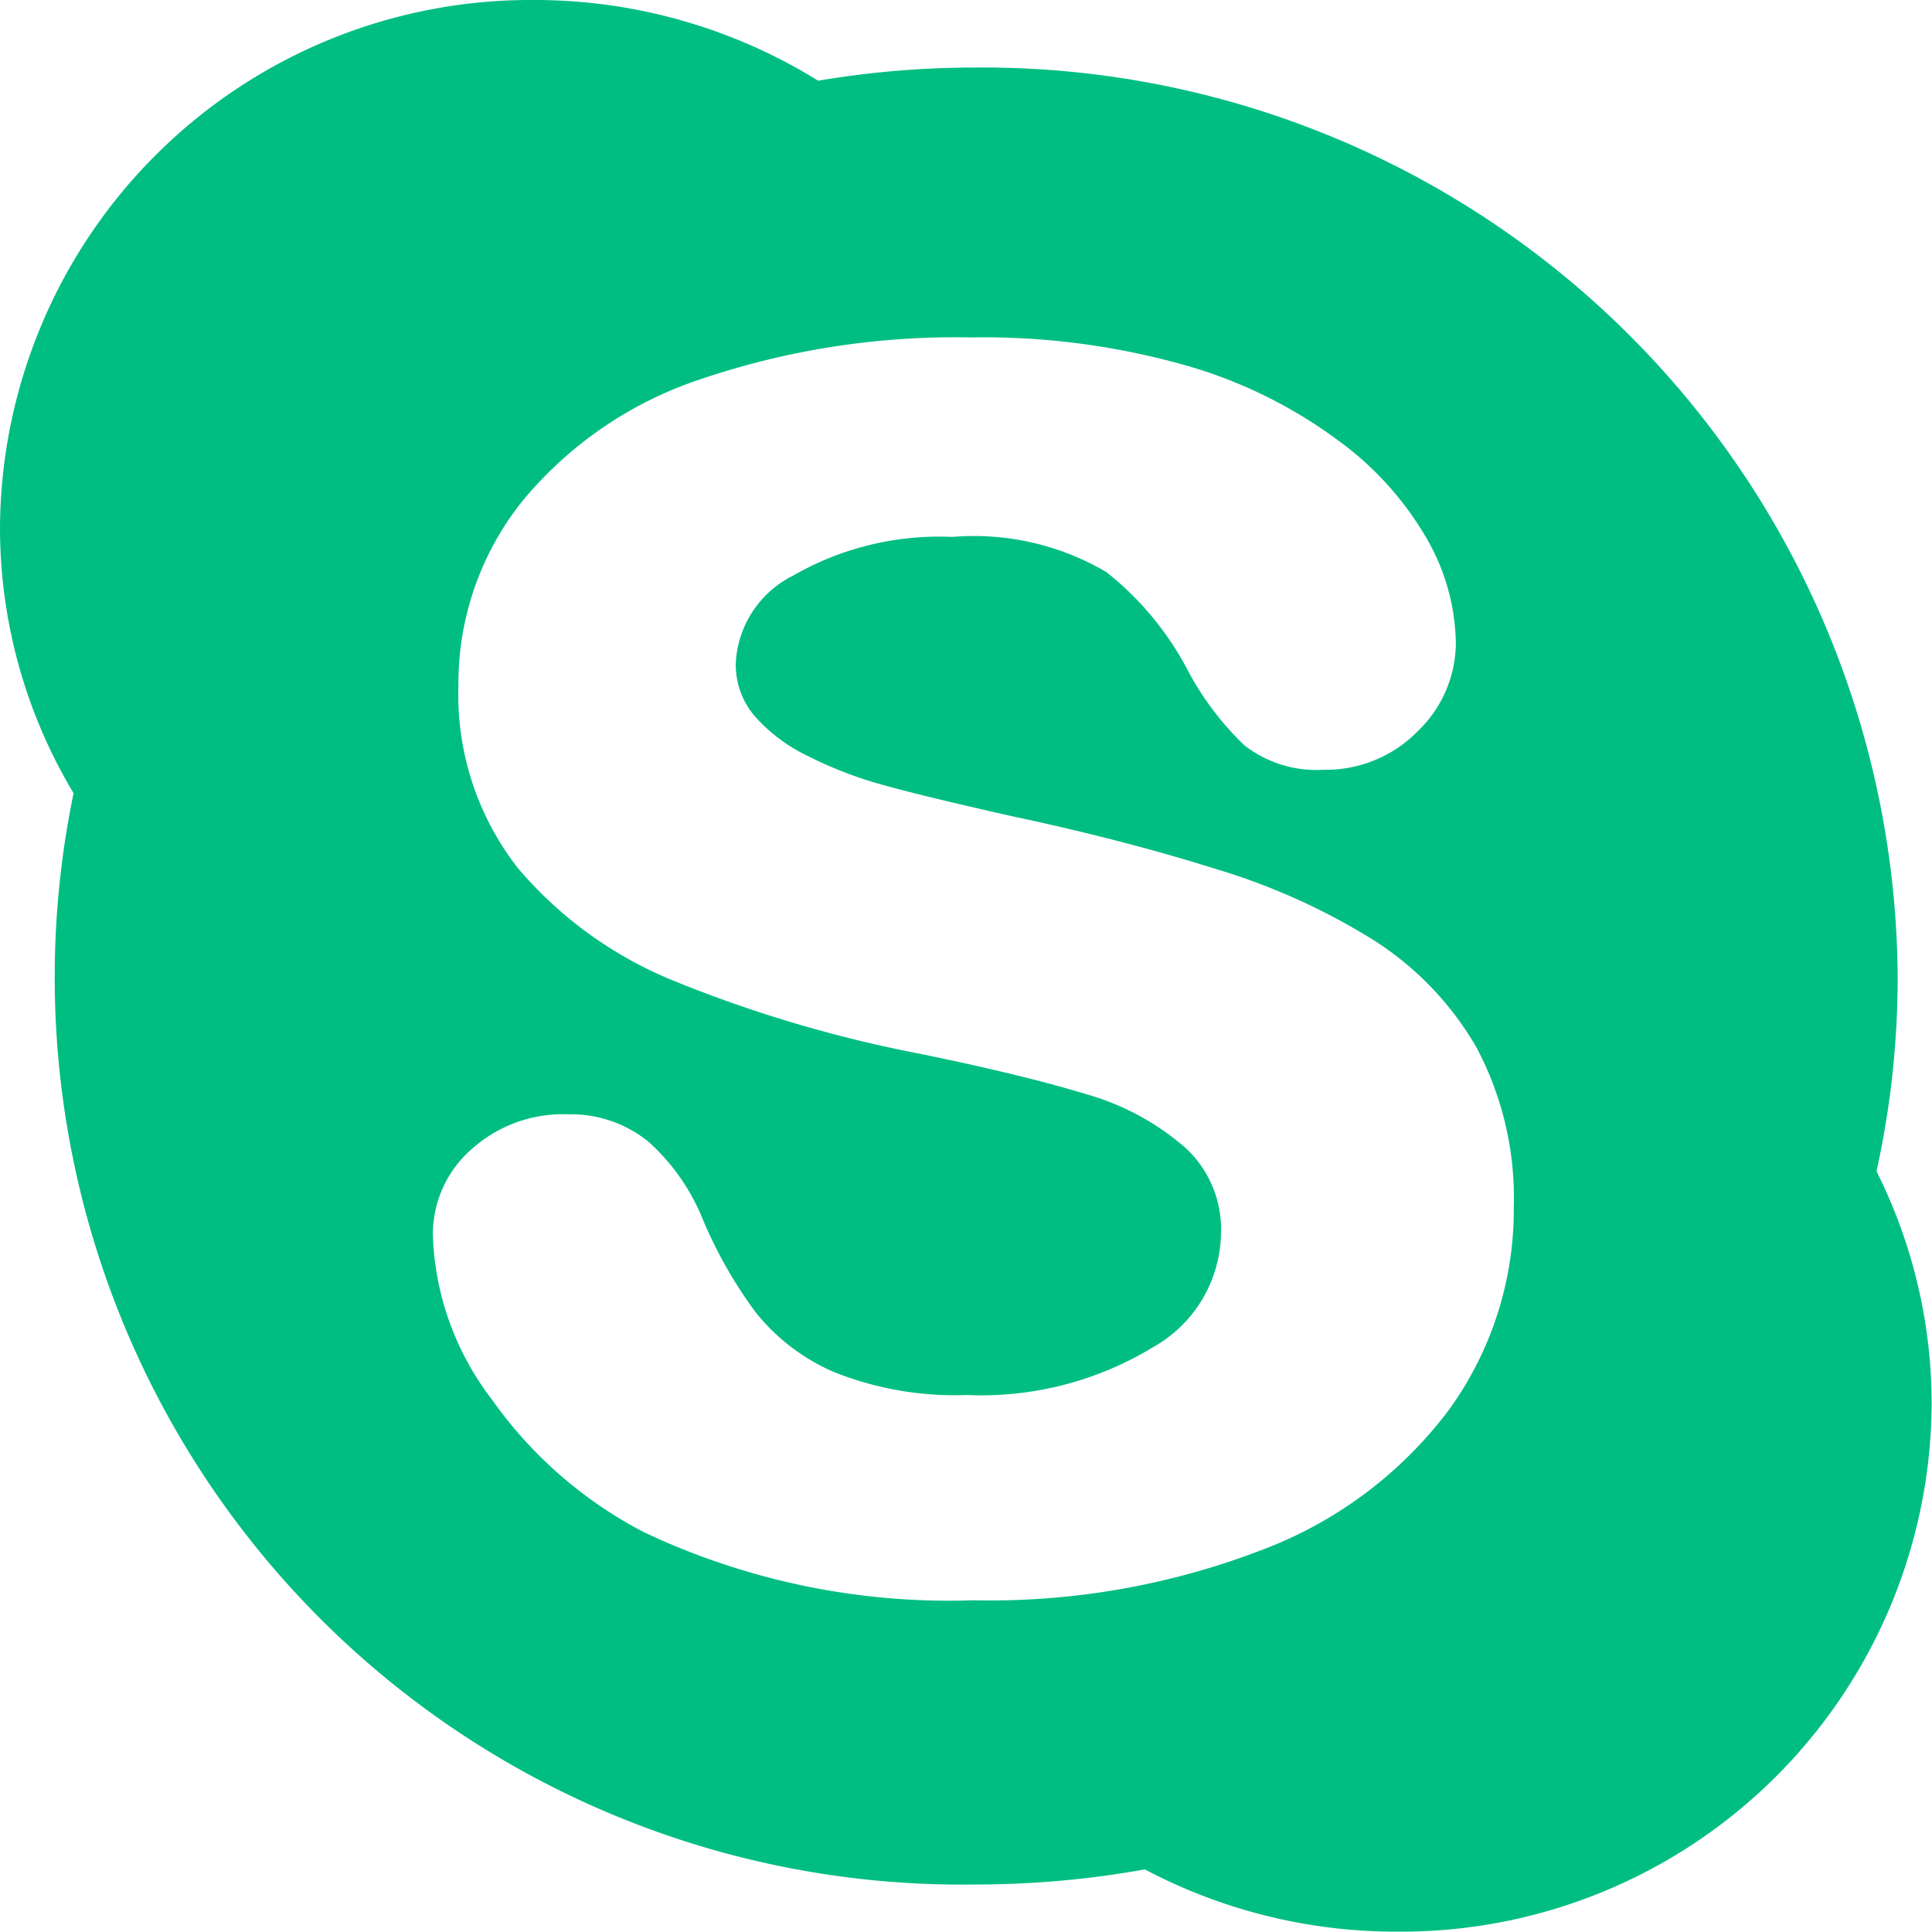 <svg id="skype" xmlns="http://www.w3.org/2000/svg" width="22.004" height="22.004" viewBox="0 0 22.004 22.004">
  <path id="Path_125" data-name="Path 125" d="M21.372,13.34a10.262,10.262,0,0,0,.241-2.222A10.421,10.421,0,0,0,11.118.769a10.78,10.78,0,0,0-1.8.15A6.129,6.129,0,0,0,6.085,0,6.043,6.043,0,0,0,0,6,5.88,5.88,0,0,0,.838,9.034a10.334,10.334,0,0,0,10.28,12.429,10.864,10.864,0,0,0,1.921-.172A6.117,6.117,0,0,0,15.918,22,6.043,6.043,0,0,0,22,16,5.909,5.909,0,0,0,21.372,13.34ZM16.5,16.06a4.752,4.752,0,0,1-2.132,1.594,8.621,8.621,0,0,1-3.279.572,8.119,8.119,0,0,1-3.76-.778A4.862,4.862,0,0,1,5.6,15.936a3.245,3.245,0,0,1-.67-1.869,1.286,1.286,0,0,1,.438-.976,1.558,1.558,0,0,1,1.1-.4,1.4,1.4,0,0,1,.924.318,2.394,2.394,0,0,1,.615.885,5.076,5.076,0,0,0,.6,1.053,2.313,2.313,0,0,0,.881.675,3.7,3.7,0,0,0,1.526.266,3.761,3.761,0,0,0,2.114-.542,1.512,1.512,0,0,0,.778-1.289,1.262,1.262,0,0,0-.4-.98,2.933,2.933,0,0,0-1.117-.61c-.477-.146-1.126-.305-1.925-.468a14.876,14.876,0,0,1-2.75-.812A4.6,4.6,0,0,1,5.9,9.889a3.207,3.207,0,0,1-.679-2.076A3.326,3.326,0,0,1,5.939,5.72a4.437,4.437,0,0,1,2.037-1.4,9.022,9.022,0,0,1,3.077-.477,8.45,8.45,0,0,1,2.45.318,5.387,5.387,0,0,1,1.732.851,3.625,3.625,0,0,1,1.019,1.13,2.446,2.446,0,0,1,.327,1.182,1.4,1.4,0,0,1-.43,1,1.465,1.465,0,0,1-1.079.443,1.334,1.334,0,0,1-.9-.279,3.38,3.38,0,0,1-.627-.821A3.5,3.5,0,0,0,12.6,6.515a2.975,2.975,0,0,0-1.753-.4,3.337,3.337,0,0,0-1.818.443,1.178,1.178,0,0,0-.649.993.9.9,0,0,0,.211.6,1.918,1.918,0,0,0,.627.468,4.586,4.586,0,0,0,.842.322c.292.082.778.2,1.453.352.851.181,1.629.382,2.321.6a7.41,7.41,0,0,1,1.8.808,3.548,3.548,0,0,1,1.182,1.229,3.651,3.651,0,0,1,.425,1.822A3.887,3.887,0,0,1,16.5,16.06Z" transform="translate(0 0)" fill="#00be82"/>
</svg>
